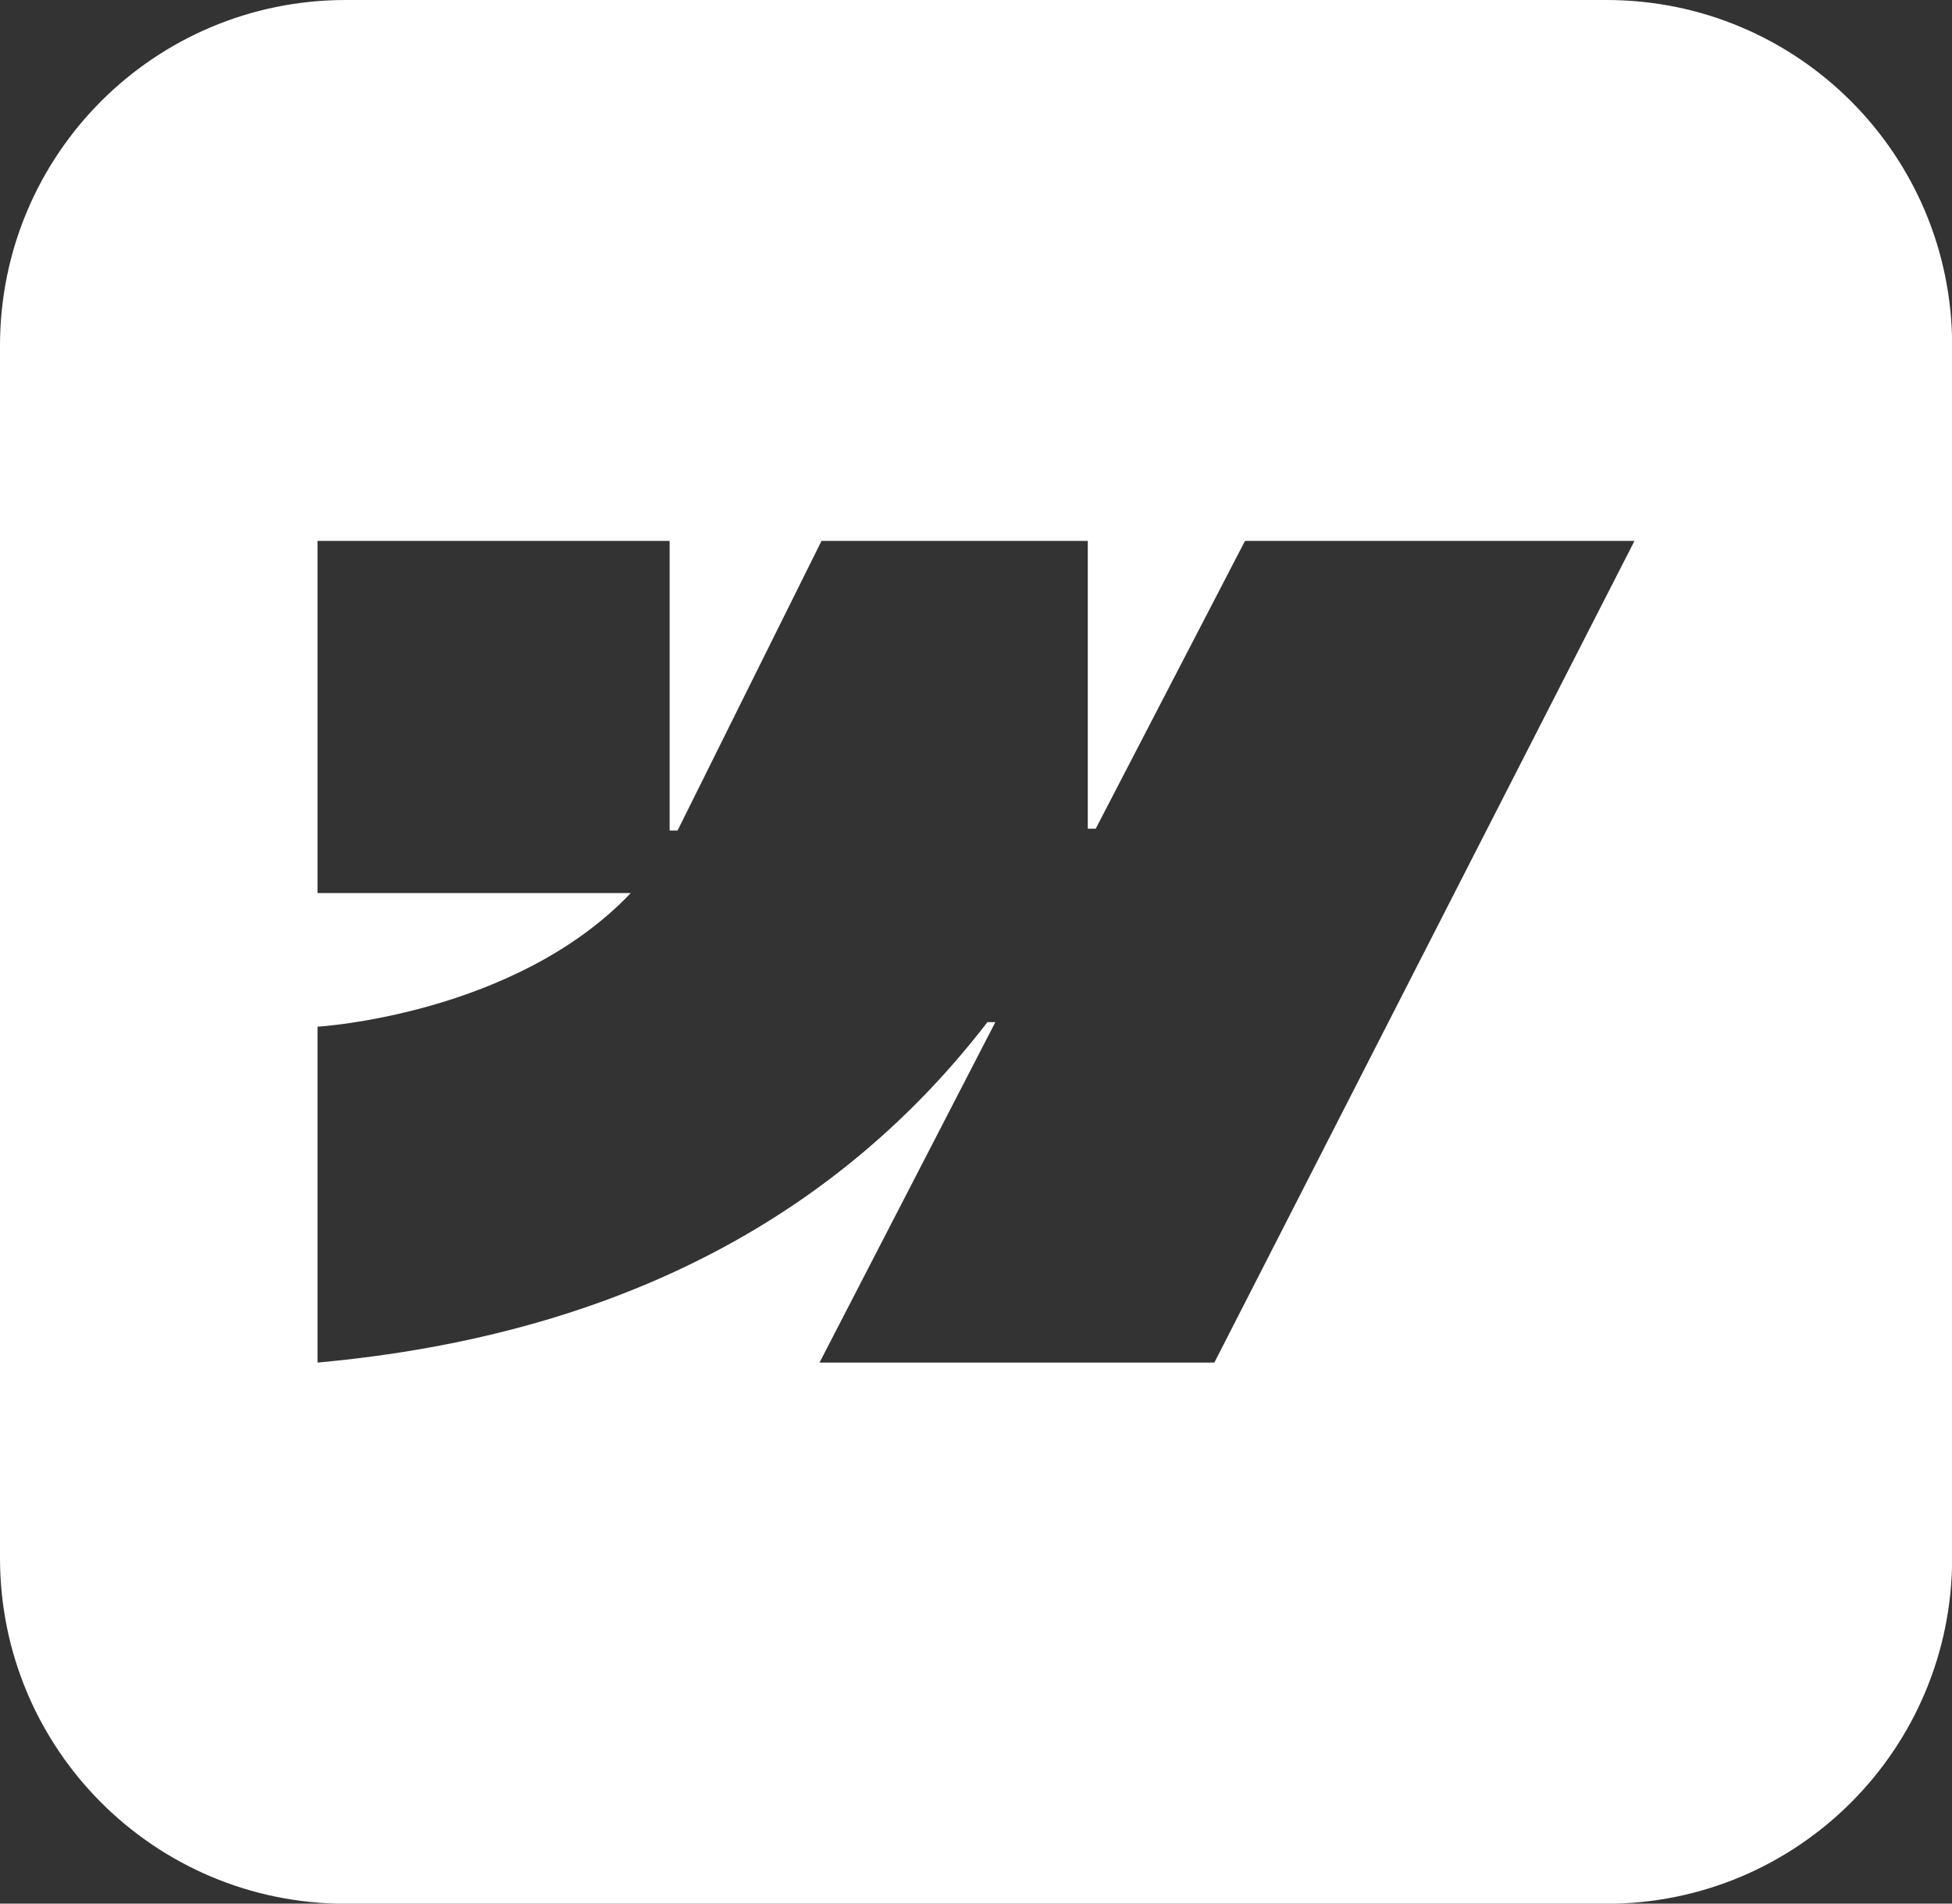 <?xml version="1.0" encoding="UTF-8"?>
<svg id="Layer_2" data-name="Layer 2" xmlns="http://www.w3.org/2000/svg" viewBox="0 0 128 124.8">
  <rect x="0" y="0" width="128" height="124.8" fill="#333333" stroke="none"/>
  <defs>
    <style>
      .cls-1 {
        fill: #fff;
      }
    </style>
  </defs>
  <g id="Layer_1-2" data-name="Layer 1">
    <path class="cls-1" d="M105.33,0H22.67C10.13,0,0,10.13,0,22.67v79.47c0,12.53,10.13,22.67,22.67,22.67h82.67c12.53,0,22.67-10.13,22.67-22.67V22.67c0-12.53-10.13-22.67-22.67-22.67ZM79.62,89.33h-25.88l11.53-22.32h-.52c-9.51,12.35-23.71,20.48-43.93,22.32v-22.02s12.94-.76,20.54-8.76h-20.54v-23.09h23.09v18.99h.52s9.44-18.99,9.44-18.99h17.46v18.87h.52s9.79-18.87,9.79-18.87h25.54l-27.55,53.87Z"/>
  </g>
</svg>